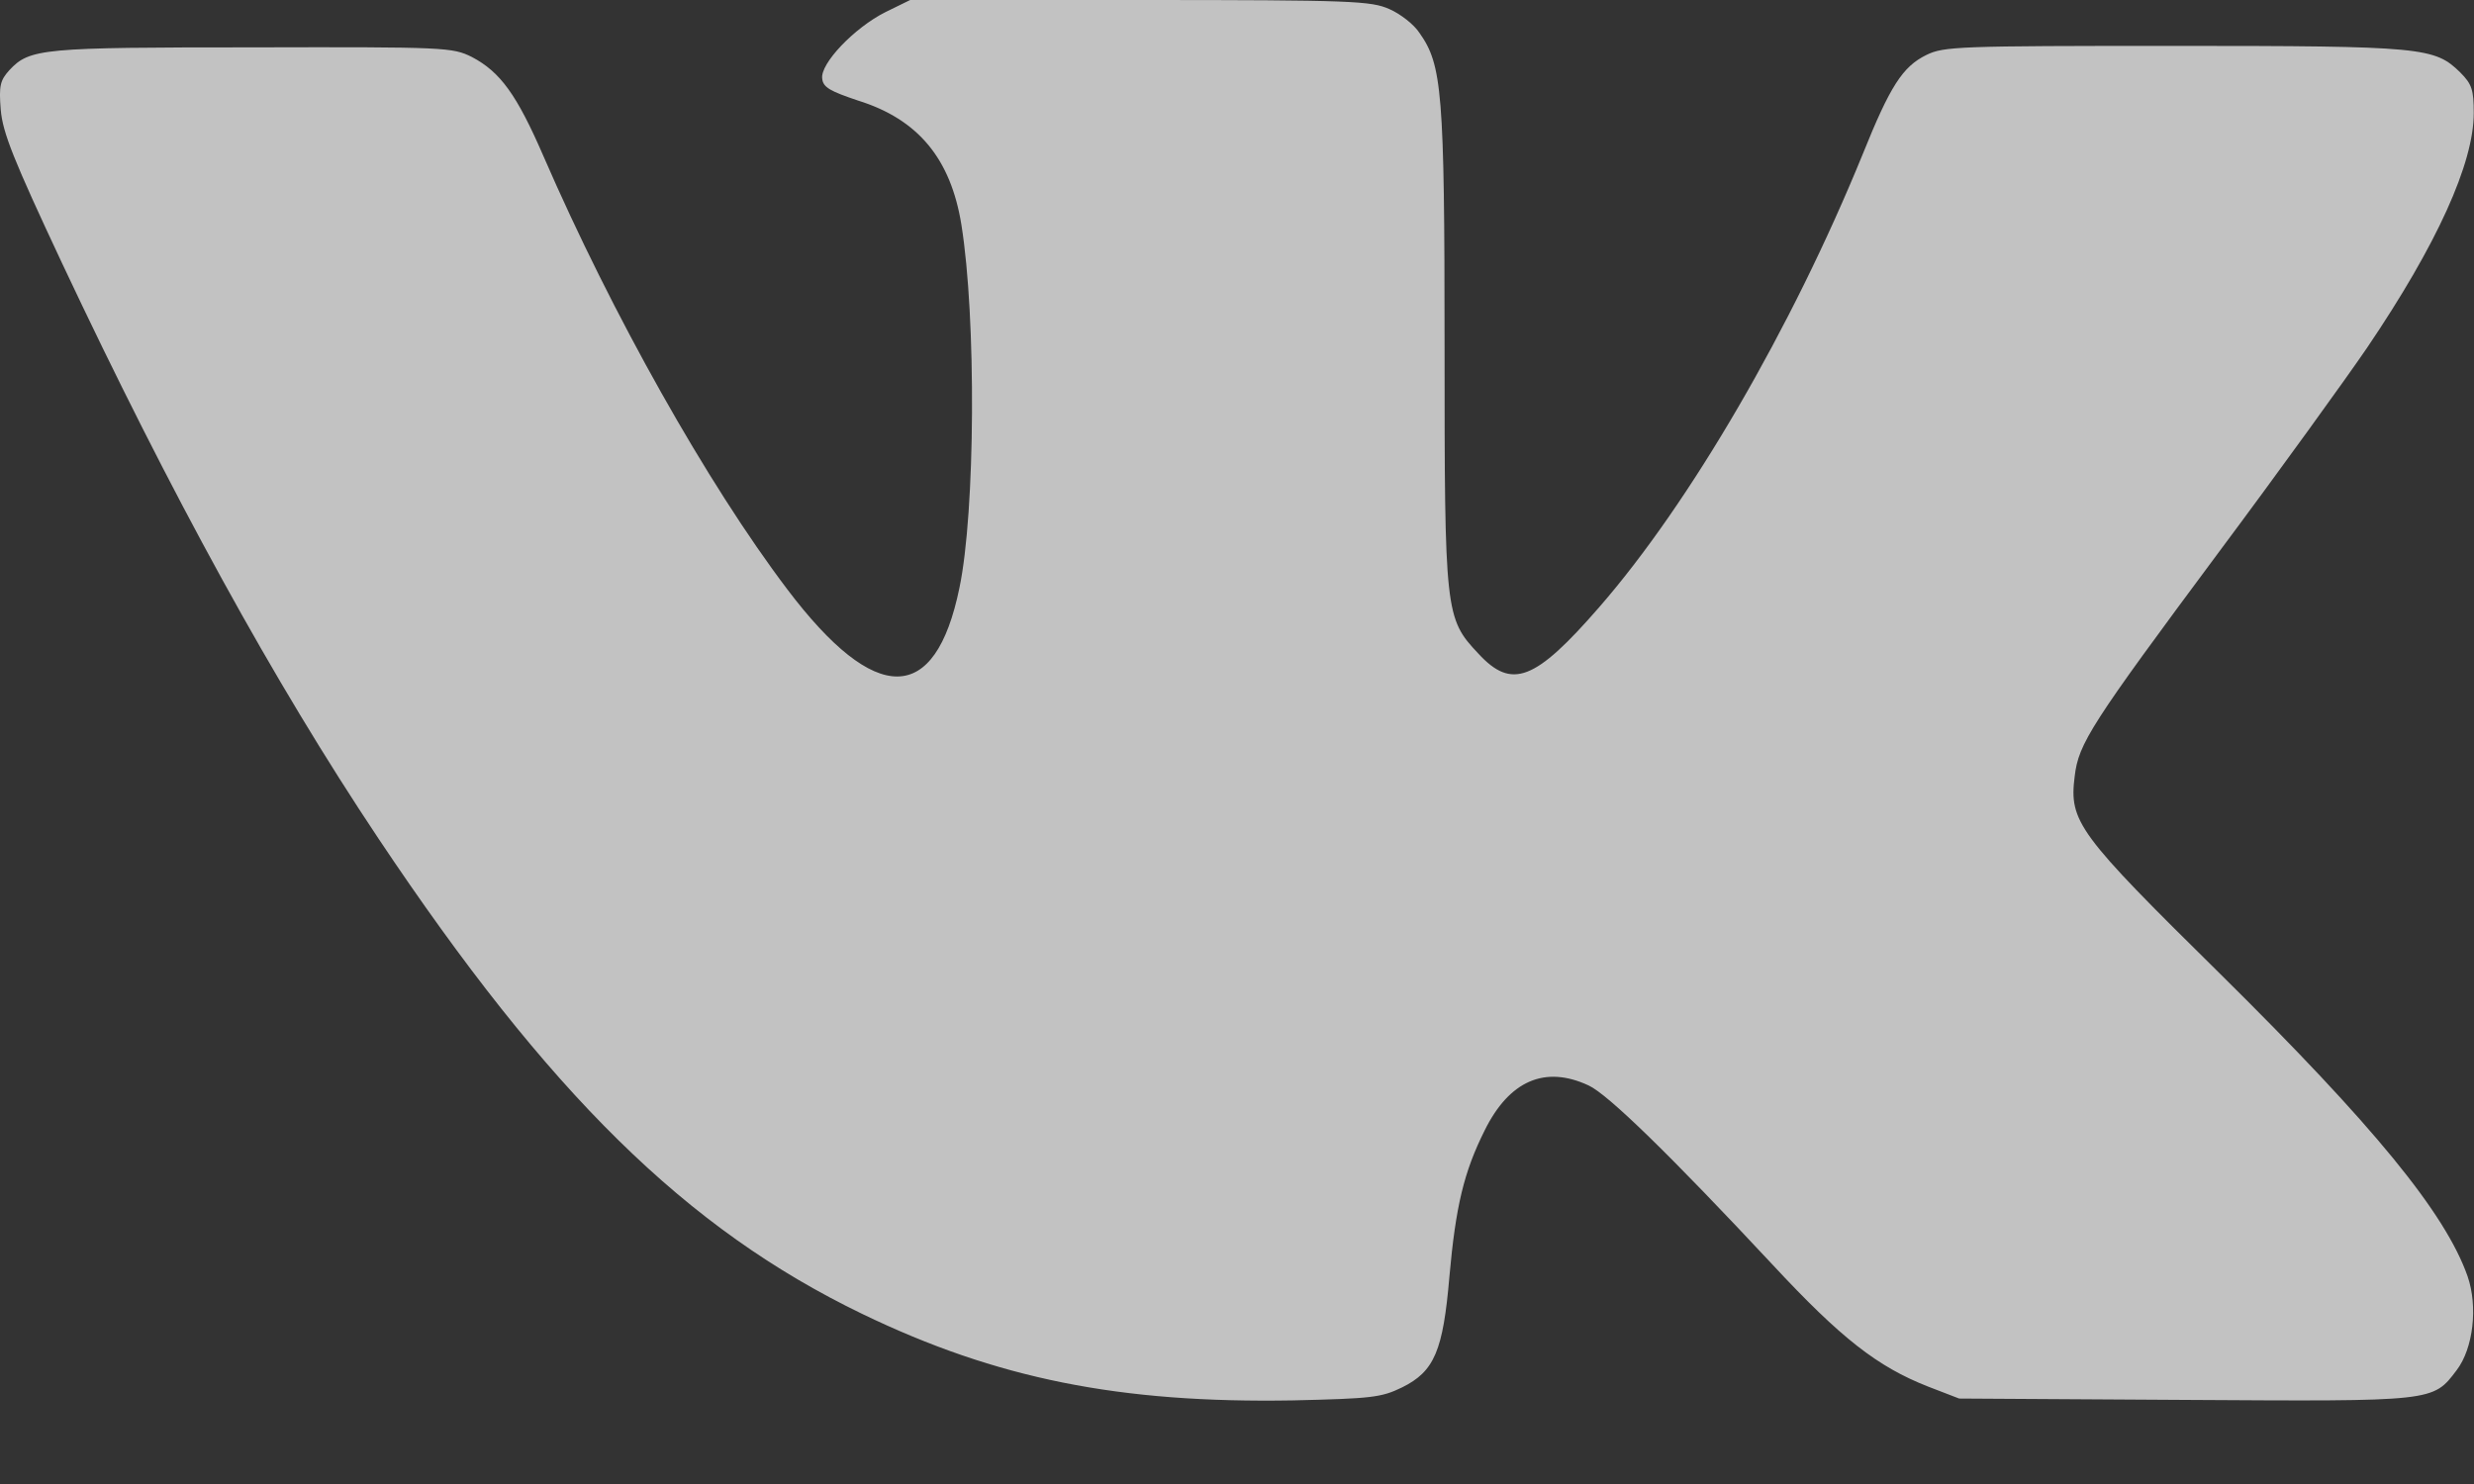 <svg width="20" height="12" viewBox="0 0 20 12" fill="none" xmlns="http://www.w3.org/2000/svg">
<rect x="0" y="0" width="20" height="12" fill="#333333" stroke="none"/>
<g opacity="0.7">
<path d="M7.158 0.098C6.908 0.223 6.627 0.516 6.647 0.637C6.654 0.707 6.713 0.738 6.936 0.813C7.424 0.965 7.686 1.285 7.772 1.817C7.893 2.57 7.885 4.141 7.756 4.754C7.561 5.703 7.08 5.711 6.365 4.766C5.717 3.91 4.947 2.539 4.393 1.262C4.178 0.766 4.045 0.582 3.815 0.461C3.658 0.383 3.604 0.379 2.045 0.383C0.342 0.383 0.24 0.391 0.076 0.567C0.002 0.649 -0.01 0.692 0.006 0.887C0.022 1.074 0.108 1.289 0.502 2.129C1.385 4.004 2.213 5.512 3.057 6.777C4.44 8.848 5.549 9.938 6.971 10.625C8.057 11.149 9.053 11.348 10.451 11.324C11.088 11.309 11.166 11.301 11.334 11.219C11.596 11.09 11.666 10.922 11.717 10.324C11.768 9.754 11.834 9.477 12.002 9.141C12.201 8.738 12.49 8.613 12.842 8.777C12.998 8.848 13.506 9.344 14.33 10.227C14.885 10.824 15.178 11.051 15.584 11.211L15.838 11.309L17.662 11.32C19.686 11.332 19.666 11.336 19.861 11.078C19.994 10.902 20.033 10.566 19.948 10.32C19.768 9.809 19.19 9.102 17.944 7.871C16.799 6.742 16.725 6.645 16.772 6.277C16.803 6.012 16.901 5.859 17.94 4.461C18.432 3.801 18.967 3.059 19.135 2.813C19.701 1.977 19.998 1.32 19.998 0.914C19.998 0.727 19.983 0.68 19.889 0.586C19.682 0.383 19.592 0.371 17.576 0.371C15.83 0.371 15.713 0.375 15.572 0.445C15.381 0.539 15.28 0.695 15.057 1.25C14.483 2.656 13.662 4.067 12.928 4.91C12.408 5.508 12.221 5.578 11.951 5.285C11.682 5 11.678 4.957 11.678 2.797C11.678 0.742 11.658 0.524 11.475 0.266C11.432 0.199 11.322 0.113 11.233 0.074C11.084 0.008 10.944 0 9.213 0H7.358L7.158 0.098Z" fill="white"></path>
</g>
</svg>
